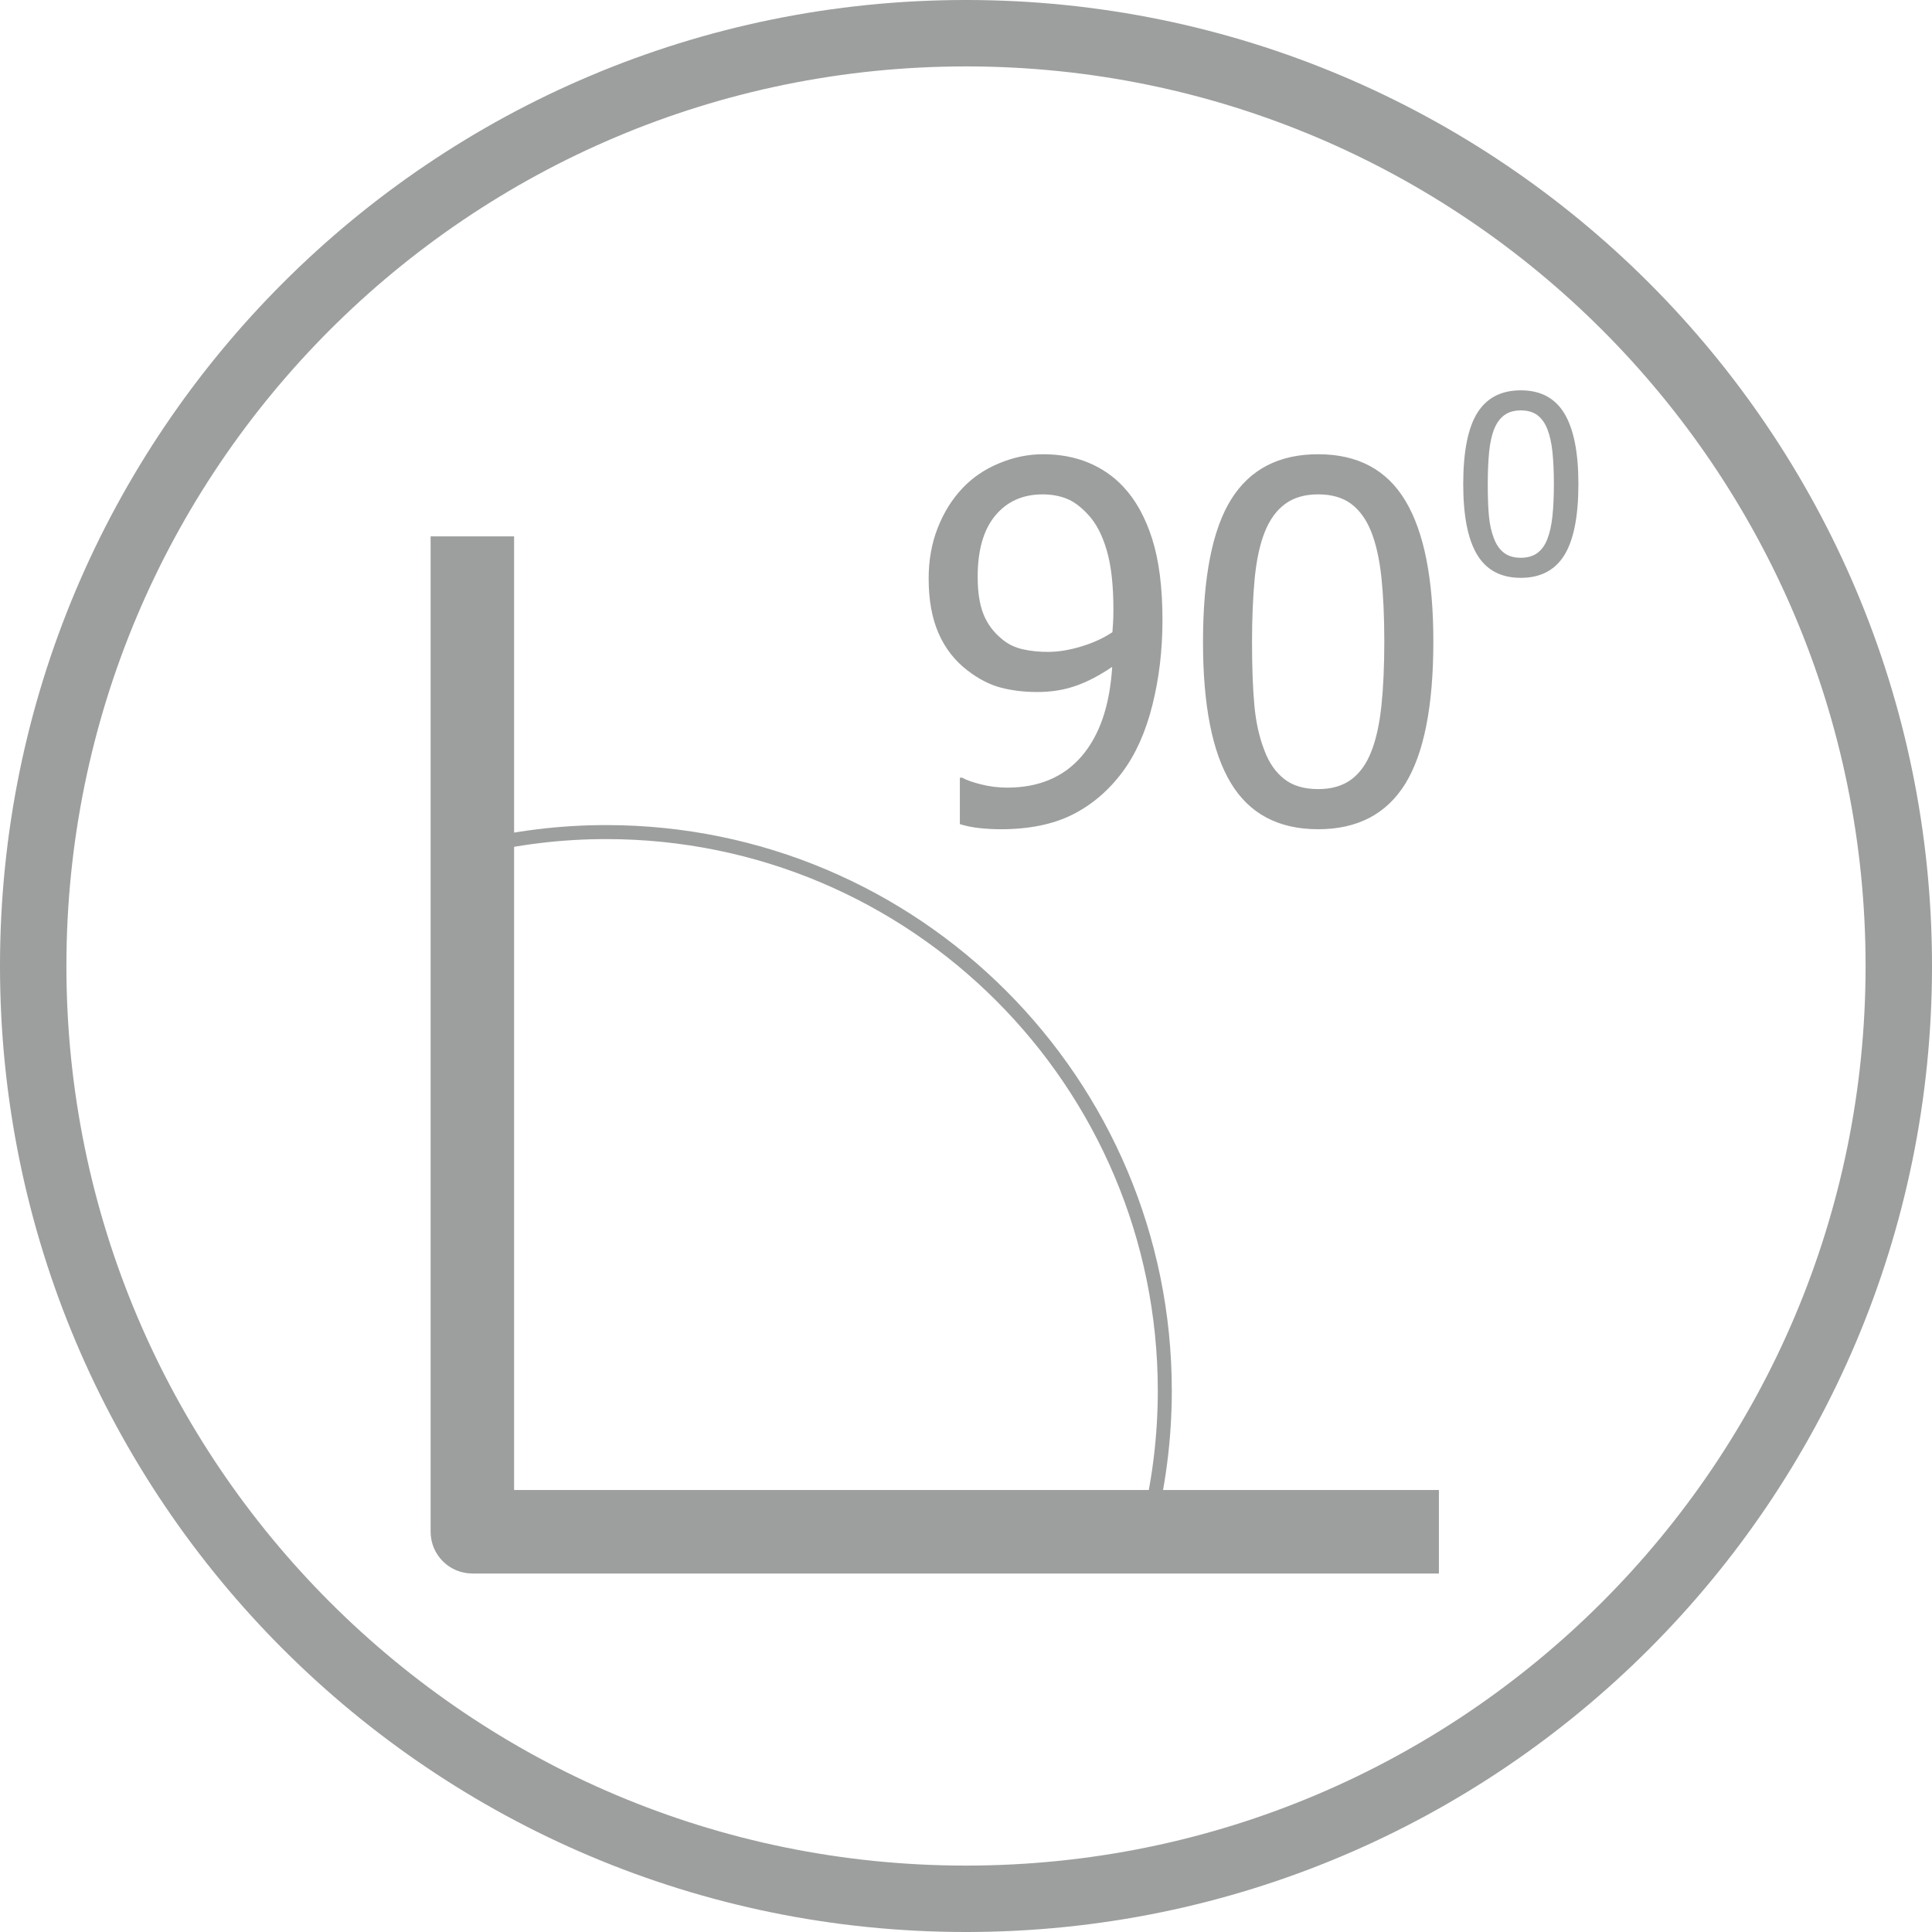 <?xml version="1.0" encoding="UTF-8"?>
<!-- Creator: CorelDRAW 2020 (64-Bit) -->
<svg xmlns="http://www.w3.org/2000/svg" xmlns:xlink="http://www.w3.org/1999/xlink" xmlns:xodm="http://www.corel.com/coreldraw/odm/2003" xml:space="preserve" width="48.673mm" height="48.673mm" version="1.1" style="shape-rendering:geometricPrecision; text-rendering:geometricPrecision; image-rendering:optimizeQuality; fill-rule:evenodd; clip-rule:evenodd" viewBox="0 0 1549 1549">
 <defs>
  <style type="text/css">
   <![CDATA[
    .str1 {stroke:#9D9E9E;stroke-width:11.23;stroke-miterlimit:22.926}
    .str0 {stroke:#9D9E9E;stroke-width:53.25;stroke-linejoin:round;stroke-miterlimit:22.926}
    .fil0 {fill:none}
    .fil1 {fill:#9D9E9E;fill-rule:nonzero}
   ]]>
  </style>
 </defs>
 <g id="Layer_x0020_1">
  <g id="_2533092227488">
   <g>
    <path class="fil0 str0" d="M774.5 26.62c413.04,0 747.88,334.84 747.88,747.88 0,413.04 -334.84,747.88 -747.88,747.88 -413.04,0 -747.88,-334.84 -747.88,-747.88 0,-413.04 334.84,-747.88 747.88,-747.88z"></path>
   </g>
   <g>
    <path class="fil1" d="M345.25 1228.11l0 -798.06 66.93 0 0 798.06 -33.46 33.46 -33.46 -33.46zm66.93 0c0,18.48 -14.98,33.46 -33.46,33.46 -18.48,0 -33.46,-14.98 -33.46,-33.46l66.93 0zm741.47 33.46l-774.94 0 0 -66.93 774.94 0 0 66.93z"></path>
   </g>
   <path class="fil0 str1" d="M378.73 680.14c35.07,-8.63 71.06,-13.01 107.19,-13.01 247.41,0 447.97,200.56 447.97,447.97 0,38.14 -4.87,76.11 -14.48,113.01"></path>
   <path class="fil1" d="M892.69 488.7c0,-19.52 -1.78,-35.41 -5.43,-47.72 -3.58,-12.24 -8.6,-21.71 -14.89,-28.4 -5.69,-6.22 -11.44,-10.46 -17.21,-12.77 -5.82,-2.32 -12.24,-3.44 -19.2,-3.44 -15.88,0 -28.53,5.63 -37.93,16.94 -9.47,11.32 -14.17,27.73 -14.17,49.18 0,12.11 1.52,22.04 4.63,29.92 3.11,7.82 8.14,14.57 15.1,20.2 4.89,4.04 10.46,6.68 16.68,8 6.22,1.39 12.84,2.05 19.92,2.05 8.28,0 17.21,-1.45 26.75,-4.36 9.53,-2.85 17.87,-6.69 24.95,-11.46 0.14,-1.91 0.34,-4.43 0.53,-7.61 0.2,-3.11 0.26,-6.61 0.26,-10.52zm-148.14 -24.76c0,-14.82 2.45,-28.45 7.28,-40.71 4.83,-12.31 11.46,-22.96 19.87,-31.84 8.07,-8.54 17.87,-15.22 29.45,-19.98 11.52,-4.84 23.3,-7.22 35.22,-7.22 13.3,0 25.34,2.25 36.14,6.69 10.85,4.5 20.18,10.91 28.06,19.32 10,10.66 17.68,24.56 23.17,41.77 5.5,17.21 8.28,38.99 8.28,65.27 0,23.96 -2.72,46.68 -8.08,68.05 -5.36,21.45 -13.3,39.19 -23.76,53.35 -11.13,15.03 -24.5,26.48 -40.05,34.36 -15.62,7.88 -34.89,11.85 -57.79,11.85 -5.16,0 -10.66,-0.26 -16.48,-0.86 -5.83,-0.6 -11.25,-1.66 -16.29,-3.24l0 -37.21 1.92 0c3.24,1.85 8.27,3.64 15.09,5.36 6.89,1.72 13.83,2.58 20.92,2.58 25.29,0 45.22,-8.35 59.65,-25.09 14.43,-16.74 22.63,-40.64 24.56,-71.75 -10.33,7.02 -20.13,12.12 -29.53,15.35 -9.33,3.25 -19.52,4.83 -30.51,4.83 -10.66,0 -20.45,-1.19 -29.19,-3.5 -8.82,-2.31 -17.68,-6.82 -26.54,-13.57 -10.33,-7.88 -18.15,-17.87 -23.43,-29.98 -5.3,-12.12 -7.95,-26.68 -7.95,-43.83zm404.65 50.38c0,51.82 -7.55,89.89 -22.57,114.18 -15.09,24.23 -38.33,36.34 -69.77,36.34 -31.84,0 -55.15,-12.38 -70.03,-37.07 -14.9,-24.7 -22.31,-62.35 -22.31,-113.06 0,-52.09 7.54,-90.22 22.57,-114.32 15.08,-24.15 38.32,-36.2 69.77,-36.2 31.84,0 55.14,12.51 70.03,37.47 14.9,24.95 22.31,62.48 22.31,112.66zm-49.65 87.98c3.77,-9.6 6.43,-21.65 8,-36.28 1.53,-14.57 2.33,-31.78 2.33,-51.7 0,-19.72 -0.8,-36.94 -2.33,-51.5 -1.58,-14.62 -4.3,-26.73 -8.13,-36.41 -3.9,-9.86 -9.27,-17.27 -16.02,-22.37 -6.82,-5.1 -15.69,-7.68 -26.54,-7.68 -10.72,0 -19.6,2.58 -26.48,7.68 -6.96,5.1 -12.44,12.64 -16.42,22.71 -3.91,9.87 -6.55,22.23 -8.02,37.19 -1.38,15.03 -2.11,31.9 -2.11,50.77 0,20.13 0.6,37 1.86,50.57 1.19,13.51 3.9,25.68 8.07,36.41 3.71,9.94 9.07,17.61 16.02,22.98 6.88,5.36 15.95,8 27.07,8 10.72,0 19.59,-2.58 26.54,-7.68 6.88,-5.1 12.3,-12.64 16.15,-22.7zm165.95 -214.28c0,25.91 -3.77,44.94 -11.28,57.1 -7.55,12.12 -19.17,18.17 -34.89,18.17 -15.92,0 -27.57,-6.2 -35.02,-18.54 -7.45,-12.34 -11.15,-31.18 -11.15,-56.54 0,-26.04 3.77,-45.11 11.28,-57.16 7.55,-12.08 19.17,-18.1 34.89,-18.1 15.92,0 27.57,6.25 35.02,18.73 7.45,12.48 11.15,31.25 11.15,56.34zm-24.83 43.98c1.88,-4.79 3.21,-10.82 4.01,-18.13 0.76,-7.28 1.16,-15.88 1.16,-25.85 0,-9.86 -0.41,-18.47 -1.16,-25.76 -0.8,-7.31 -2.15,-13.37 -4.07,-18.2 -1.94,-4.93 -4.63,-8.64 -8,-11.19 -3.41,-2.54 -7.85,-3.83 -13.28,-3.83 -5.36,0 -9.8,1.29 -13.24,3.83 -3.48,2.56 -6.22,6.32 -8.21,11.36 -1.95,4.93 -3.27,11.11 -4.01,18.6 -0.69,7.51 -1.05,15.96 -1.05,25.38 0,10.07 0.29,18.51 0.92,25.29 0.6,6.75 1.95,12.85 4.04,18.21 1.86,4.96 4.54,8.8 8.02,11.48 3.44,2.68 7.97,4.01 13.53,4.01 5.36,0 9.8,-1.3 13.28,-3.84 3.44,-2.56 6.15,-6.32 8.07,-11.36z"></path>
  </g>
 </g>
</svg>
